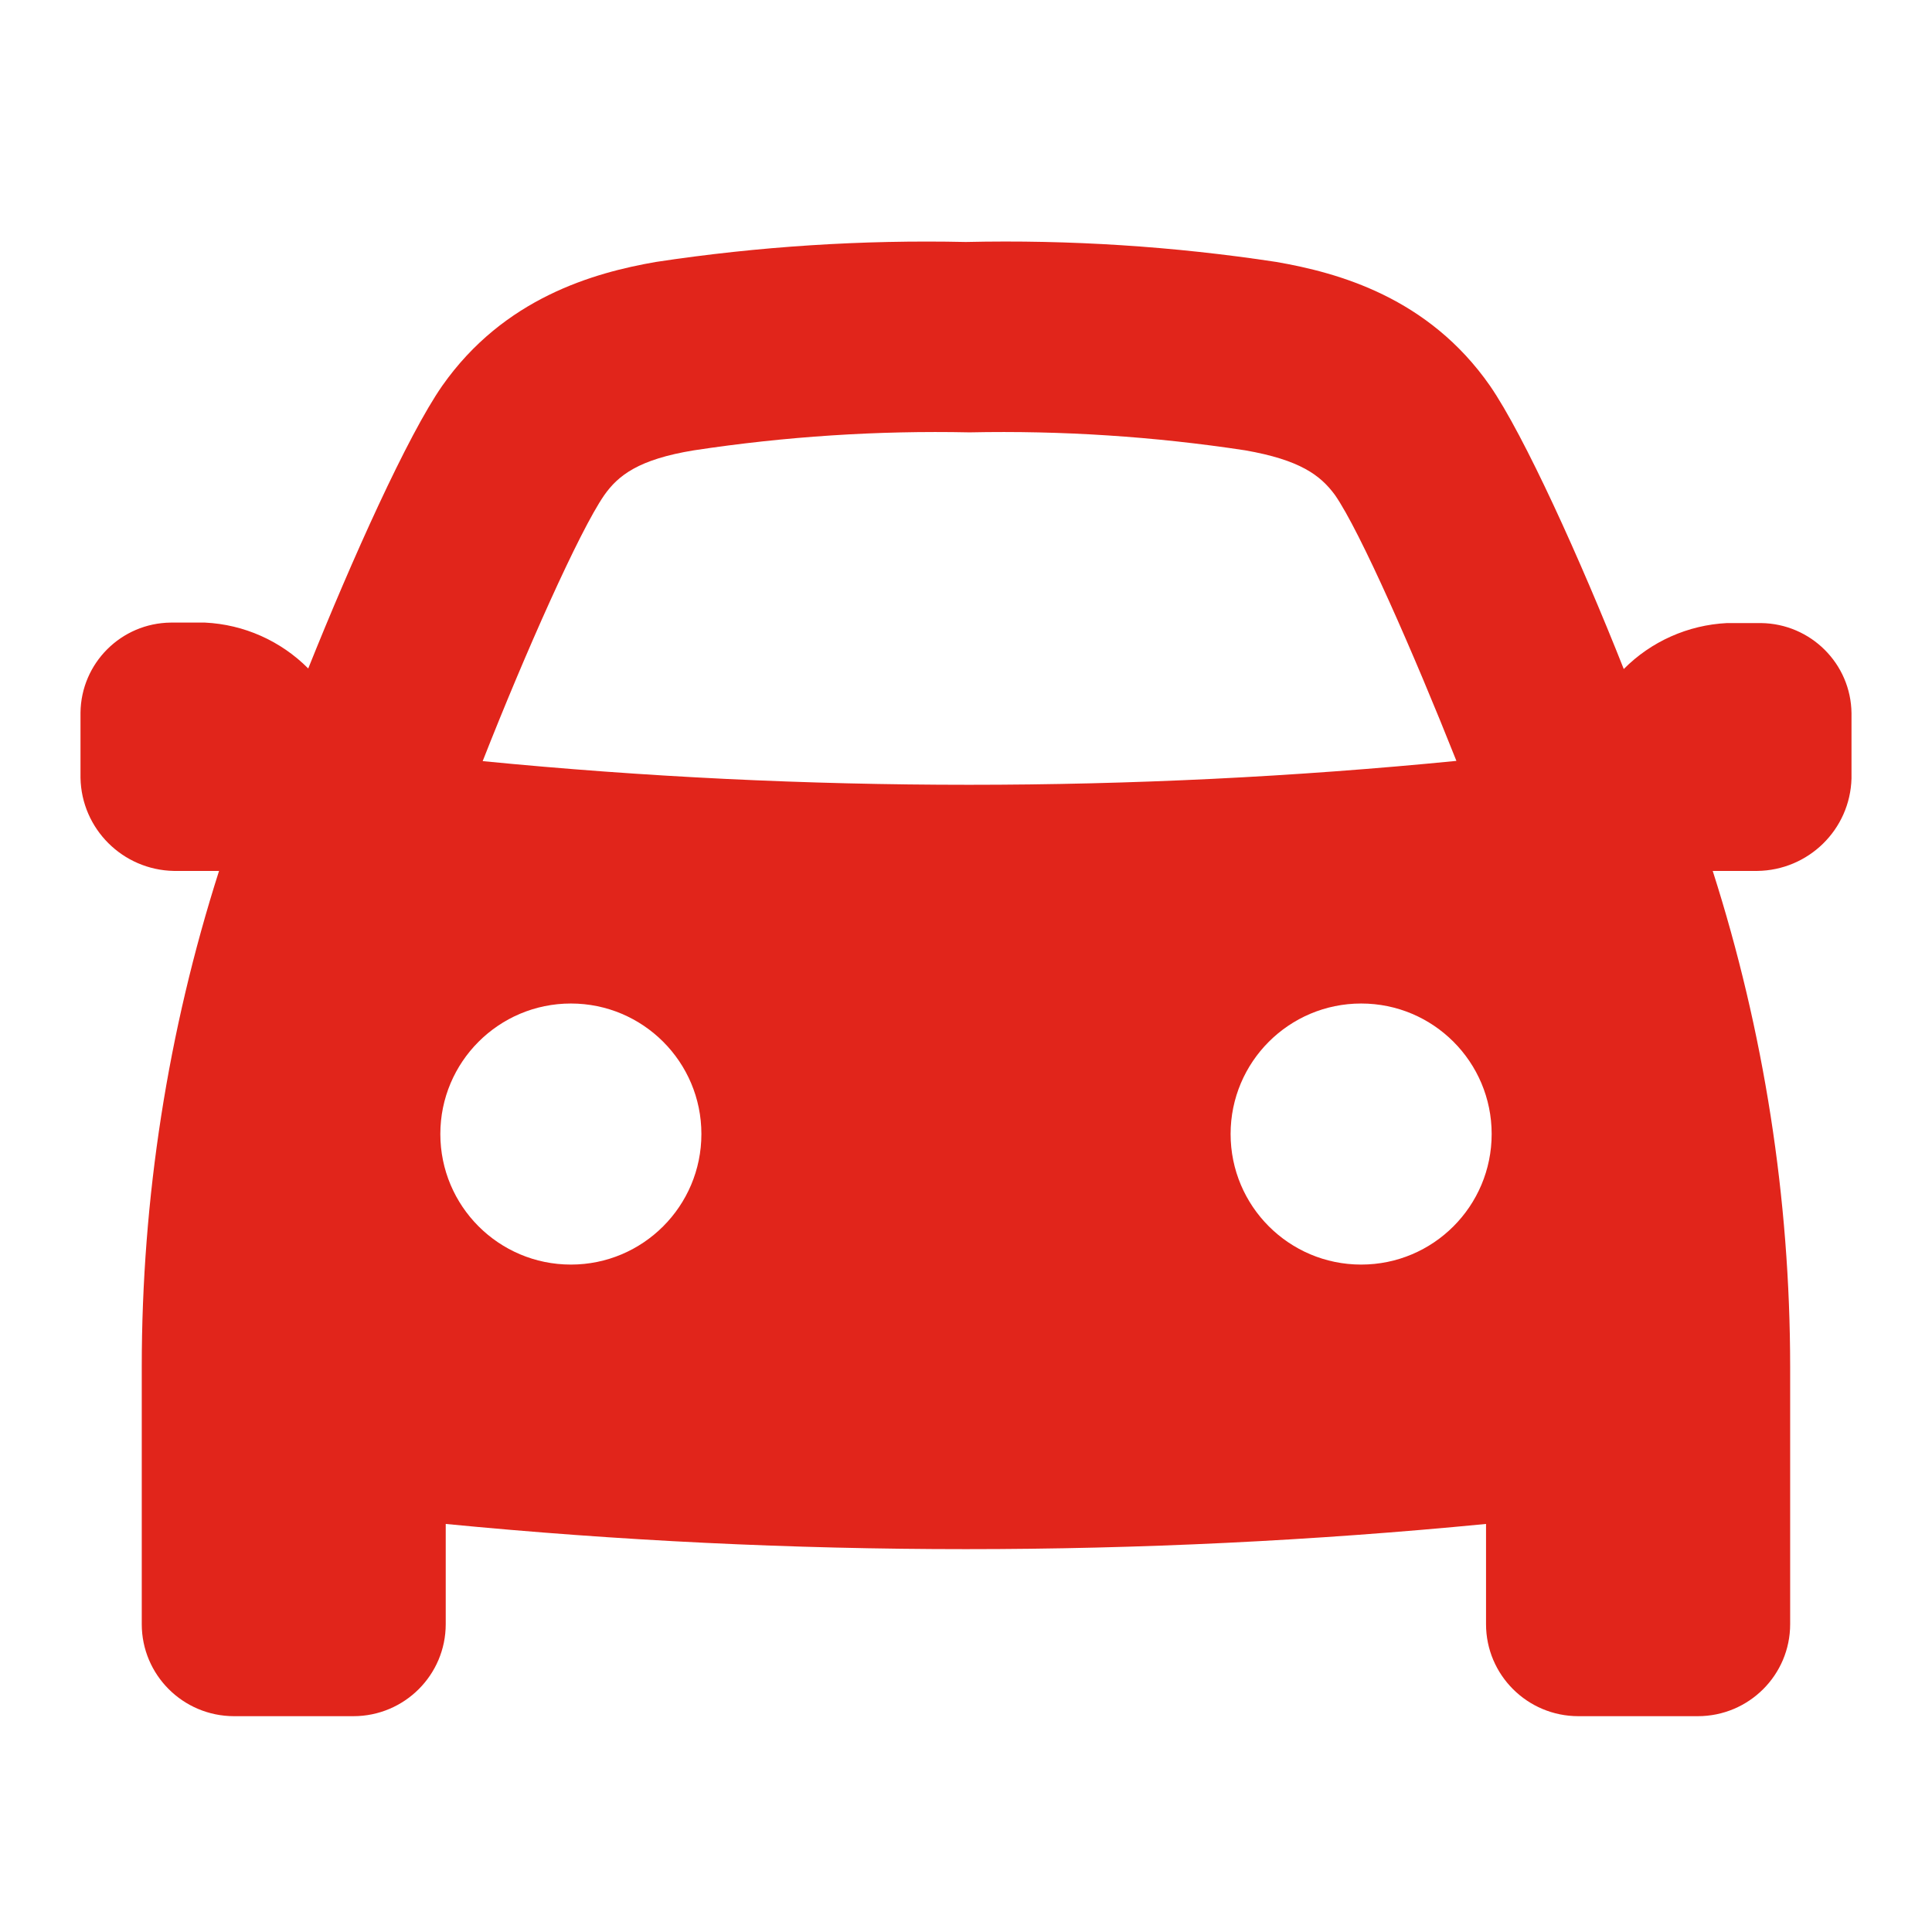 <svg width="24" height="24" viewBox="0 0 24 24" fill="none" xmlns="http://www.w3.org/2000/svg">
<path d="M16.909 15.709C16.013 15.709 15.287 14.983 15.287 14.087C15.287 13.192 16.013 12.466 16.909 12.466C17.805 12.466 18.53 13.192 18.53 14.087C18.53 14.983 17.805 15.709 16.909 15.709ZM5.996 9.455C6.523 8.114 7.195 6.602 7.505 6.153C7.679 5.905 7.933 5.706 8.621 5.594C9.754 5.422 10.899 5.347 12.044 5.371C13.19 5.347 14.335 5.422 15.467 5.594C16.148 5.713 16.402 5.902 16.584 6.15C16.895 6.597 17.565 8.124 18.092 9.452C16.074 9.651 14.056 9.749 12.037 9.749C10.019 9.749 8.005 9.652 5.996 9.455ZM7.092 15.709C6.196 15.709 5.47 14.983 5.47 14.087C5.47 13.192 6.196 12.466 7.092 12.466C7.987 12.466 8.713 13.192 8.713 14.087C8.713 14.983 7.987 15.709 7.092 15.709ZM21.877 7.74H21.453C20.969 7.764 20.511 7.968 20.171 8.311C19.632 6.949 18.934 5.409 18.509 4.792C17.744 3.695 16.628 3.388 15.855 3.254C14.579 3.06 13.289 2.977 11.998 3.006C10.71 2.978 9.422 3.061 8.148 3.254C7.375 3.388 6.26 3.702 5.494 4.792C5.064 5.409 4.372 6.949 3.829 8.304C3.488 7.961 3.03 7.757 2.546 7.734H2.122C1.505 7.74 1.007 8.238 1 8.853V9.663C1.012 10.296 1.524 10.807 2.16 10.819H2.656H2.721C2.085 12.811 1.761 14.888 1.761 16.978V20.176C1.761 20.806 2.273 21.318 2.906 21.319H4.39C5.023 21.319 5.537 20.807 5.537 20.176V18.931C7.686 19.14 9.84 19.244 11.998 19.244C14.157 19.244 16.311 19.14 18.46 18.931V20.176C18.46 20.807 18.974 21.319 19.607 21.319H21.091C21.725 21.319 22.238 20.807 22.238 20.176V16.978C22.237 14.888 21.913 12.811 21.276 10.819H21.341H21.828C22.465 10.812 22.983 10.305 23 9.67V8.859C22.993 8.245 22.494 7.748 21.877 7.74Z" fill="#E1251B"/>
</svg>
